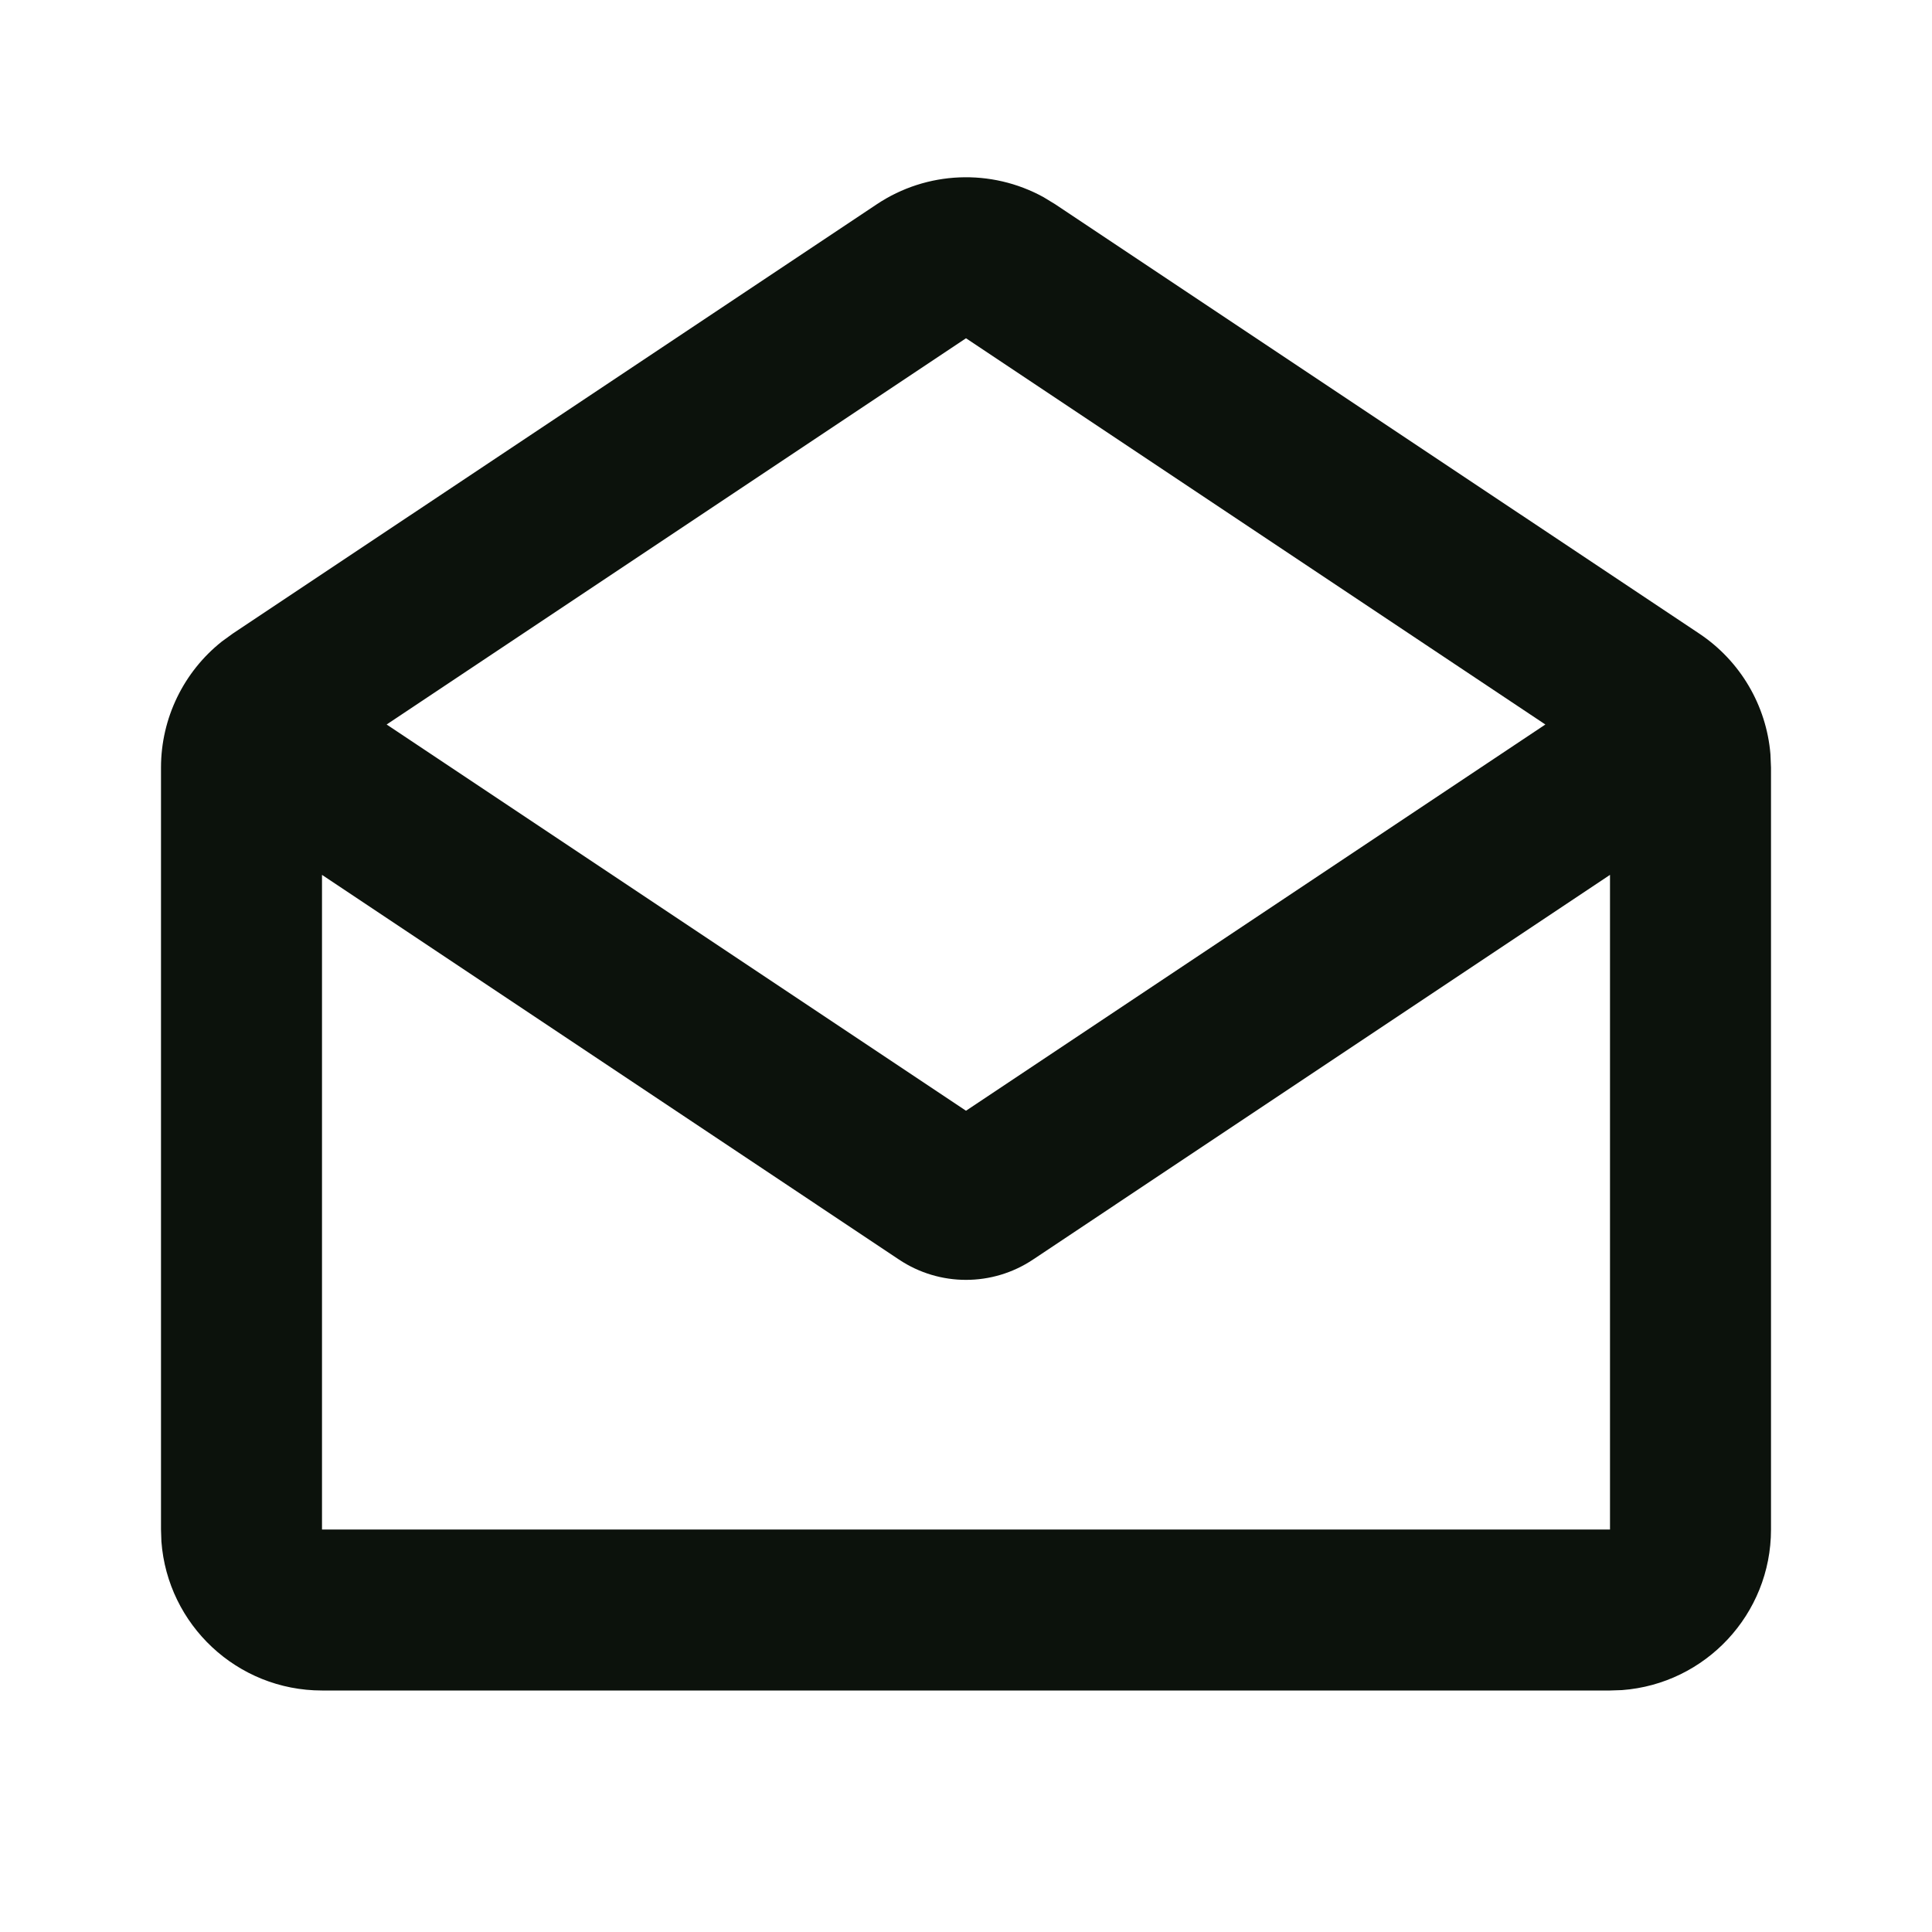 <svg width="24" height="24" viewBox="0 0 24 24" fill="none" xmlns="http://www.w3.org/2000/svg">
<path d="M10.891 2.538C11.514 2.122 12.314 2.092 12.963 2.449L13.109 2.538L21.109 7.871C21.619 8.211 21.943 8.764 21.993 9.369L22 9.535V19C22 20.054 21.184 20.918 20.149 20.995L20 21H4C2.946 21 2.082 20.184 2.005 19.149L2 19V9.535C2 8.922 2.281 8.346 2.756 7.969L2.891 7.871L10.891 2.538ZM20 10.868L12.832 15.647C12.328 15.983 11.672 15.983 11.168 15.647L4 10.868V19H20V10.868ZM12 4.202L4.803 9L12 13.798L19.197 9L12 4.202Z" fill="#0C120C"/>
</svg>
